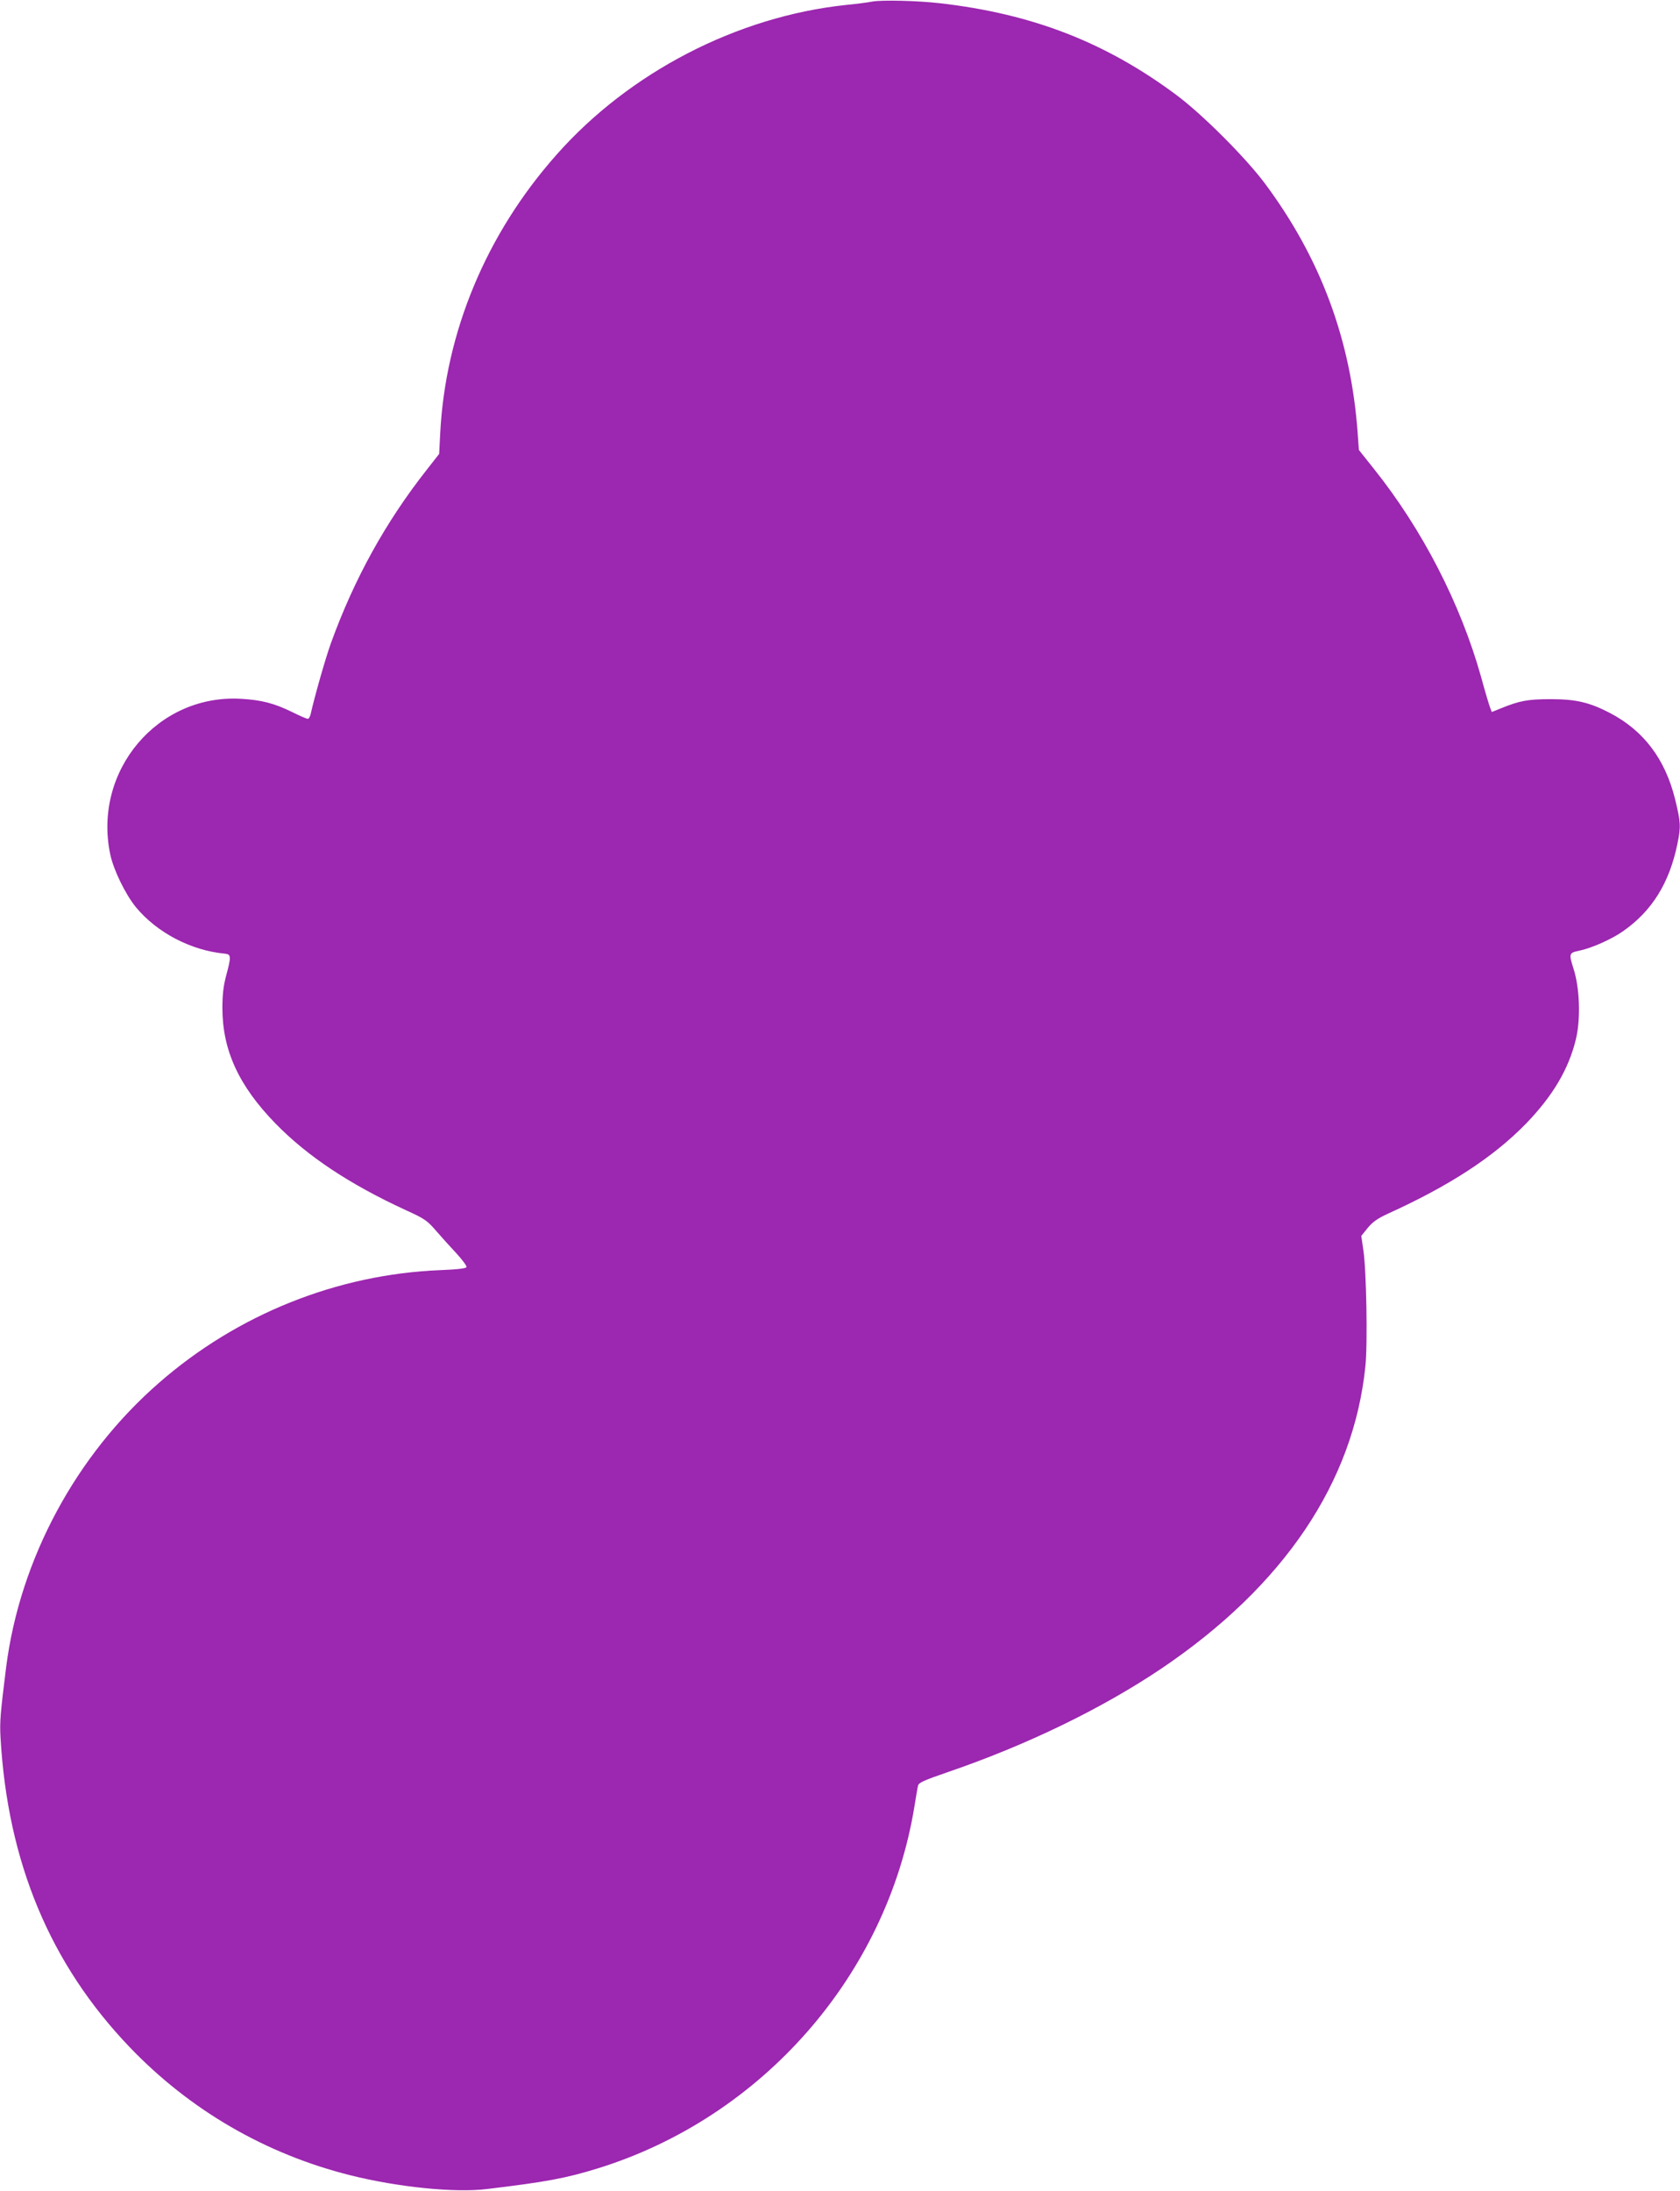 <?xml version="1.0" standalone="no"?>
<!DOCTYPE svg PUBLIC "-//W3C//DTD SVG 20010904//EN"
 "http://www.w3.org/TR/2001/REC-SVG-20010904/DTD/svg10.dtd">
<svg version="1.0" xmlns="http://www.w3.org/2000/svg"
 width="982pt" height="1280pt" viewBox="0 0 982 1280"
 preserveAspectRatio="xMidYMid meet">
<g transform="translate(0,1280) scale(0.1,-0.1)"
fill="#9c27b0" stroke="none">
<path d="M5100 12791 c-25 -5 -94 -14 -155 -20 -635 -67 -1266 -393 -1692
-875 -411 -463 -650 -1037 -680 -1630 l-6 -118 -72 -92 c-241 -306 -424 -637
-560 -1012 -31 -84 -99 -324 -119 -416 -4 -16 -11 -28 -17 -28 -6 0 -48 18
-92 40 -104 51 -178 70 -297 77 -488 29 -867 -420 -766 -907 19 -92 89 -235
150 -310 124 -150 324 -254 521 -272 37 -4 37 -17 6 -132 -15 -57 -21 -108
-21 -185 0 -246 95 -454 309 -674 187 -192 432 -355 764 -508 108 -49 124 -60
175 -119 31 -36 85 -96 120 -133 35 -38 61 -74 59 -80 -2 -8 -52 -14 -153 -18
-602 -24 -1186 -258 -1644 -658 -487 -424 -813 -1031 -894 -1661 -34 -273 -38
-320 -33 -410 41 -730 290 -1326 756 -1812 352 -367 794 -624 1291 -748 276
-69 612 -103 795 -80 350 42 462 63 650 121 961 298 1689 1129 1850 2114 9 55
18 110 21 121 3 18 32 31 171 79 463 158 904 372 1253 607 714 482 1122 1087
1191 1765 14 131 6 563 -12 680 l-12 82 38 47 c29 35 58 55 114 81 364 165
620 332 812 529 157 163 249 319 291 494 28 118 22 300 -15 412 -27 86 -26 91
33 103 73 15 190 67 257 114 170 119 271 282 318 511 21 102 19 127 -14 262
-58 233 -183 399 -380 502 -119 62 -199 81 -346 81 -134 0 -182 -9 -293 -54
l-52 -21 -9 23 c-5 12 -30 94 -54 183 -120 427 -343 861 -628 1217 l-86 108
-7 97 c-39 546 -217 1024 -543 1461 -113 151 -363 401 -514 514 -414 309 -843
476 -1384 538 -130 15 -338 20 -395 10z"/>
</g>
</svg>
